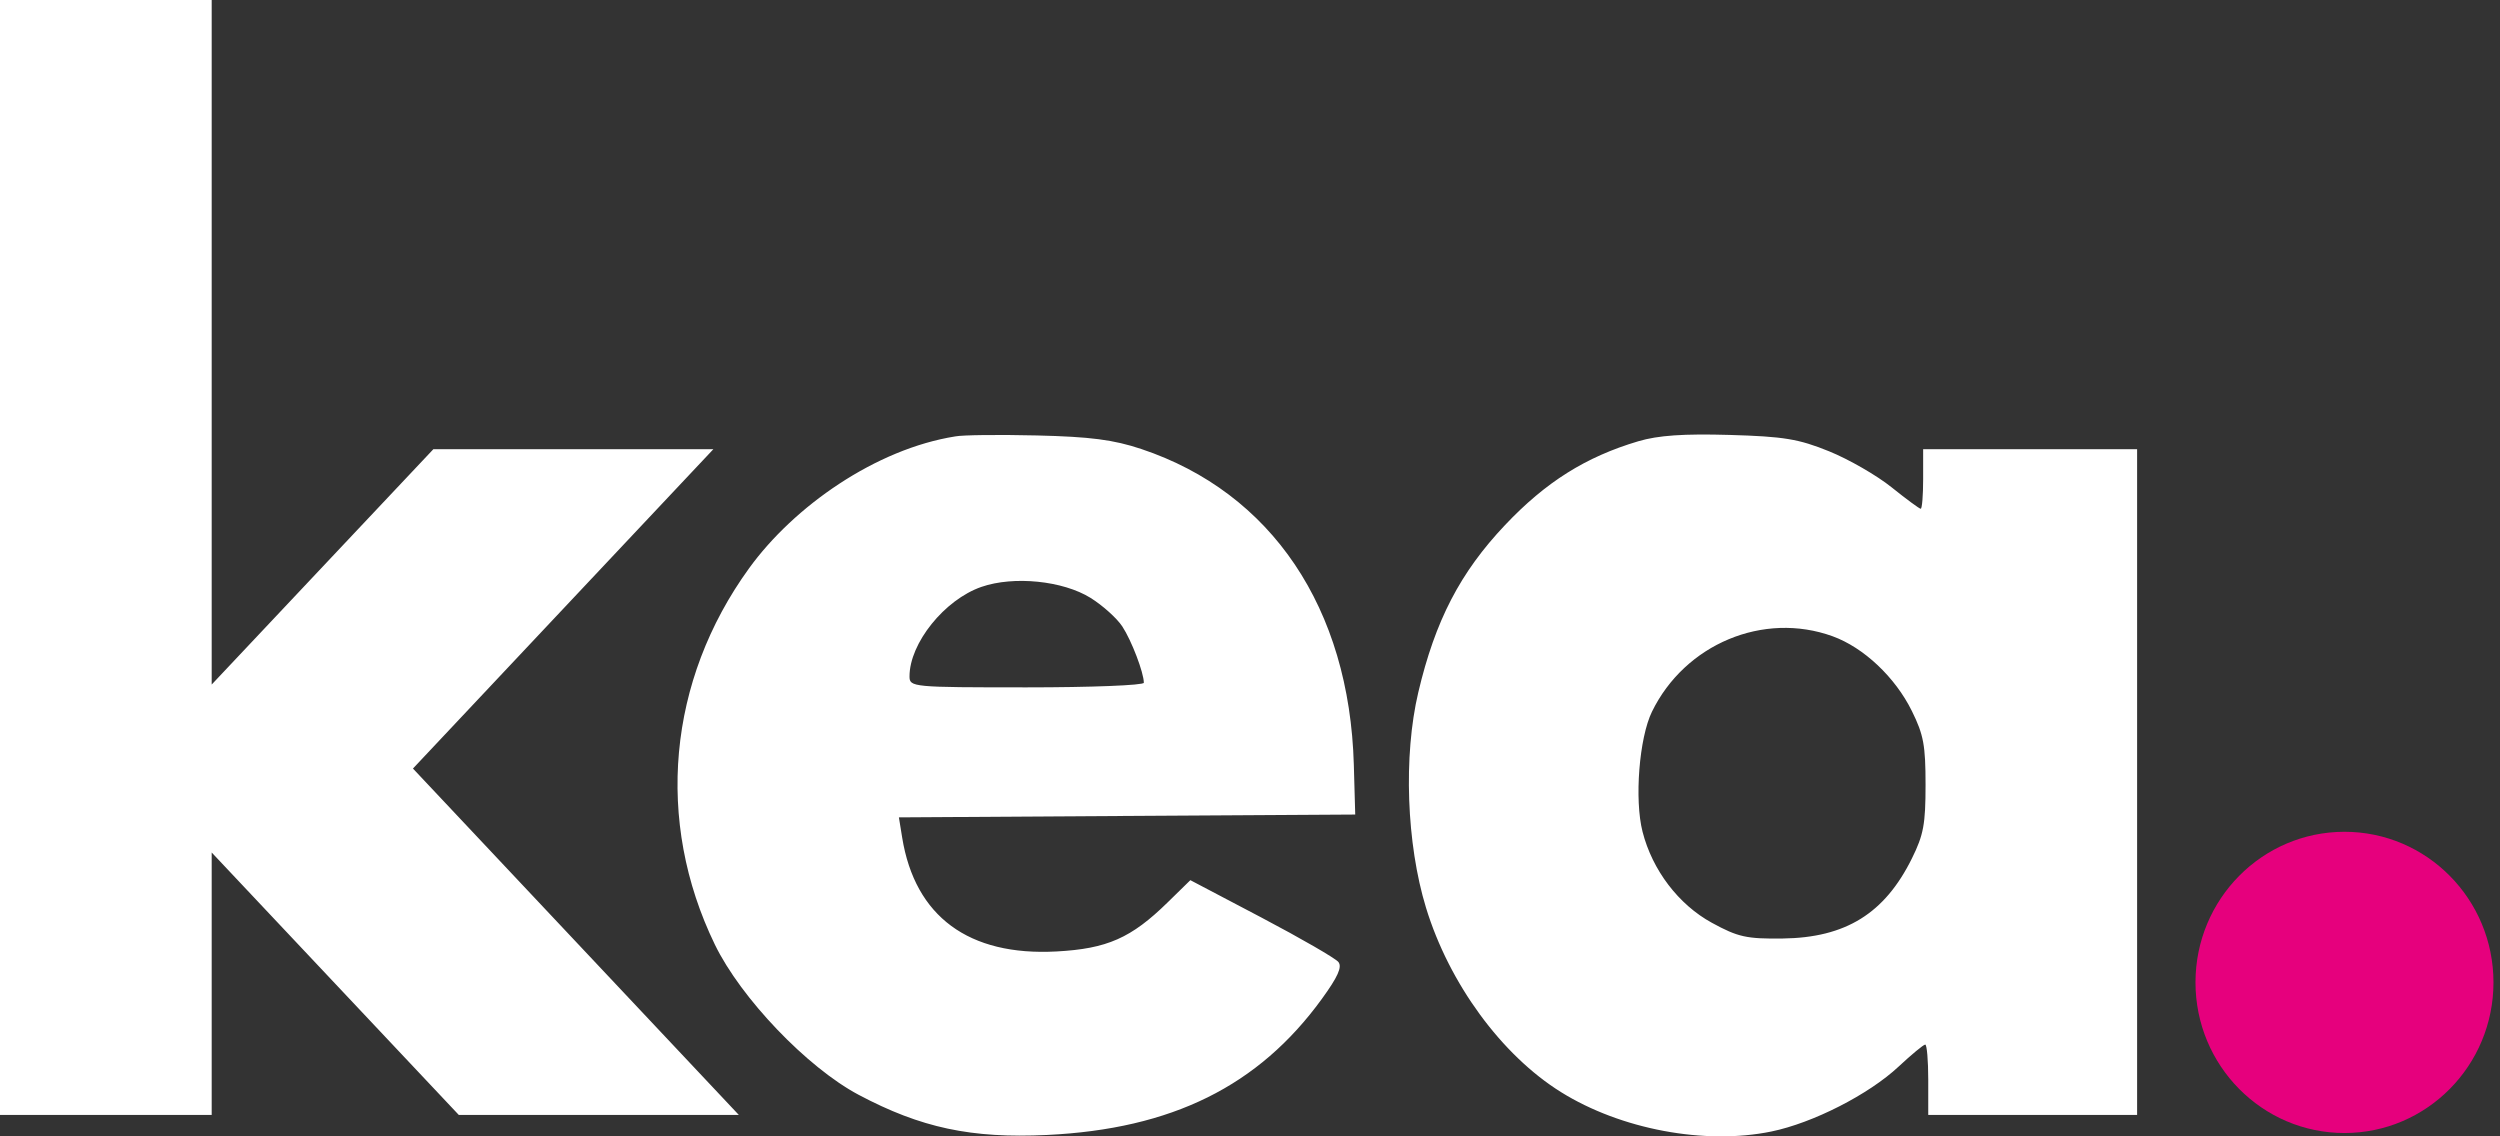 <svg xmlns="http://www.w3.org/2000/svg" width="77" height="35" viewBox="0 0 77 35" fill="none"><rect x="0" y="0" width="77" height="35" fill="#333333" stroke="none"/><g clip-path="url(#clip0_726_1106)"><path fill-rule="evenodd" clip-rule="evenodd" d="M-0.069 17.17V34.34H3.225H6.52V30.299V26.257L10.326 30.299L14.131 34.34H18.444H22.756L17.737 29.005L12.719 23.671L17.345 18.753L21.971 13.836H17.659H13.347L9.933 17.46L6.52 21.084V10.542V0H3.225H-0.069V17.17ZM29.425 13.441C26.978 13.829 24.457 15.589 23.071 17.504C20.566 20.963 20.172 25.285 22.016 29.089C22.817 30.741 24.861 32.878 26.444 33.719C28.364 34.738 29.915 35.069 32.249 34.957C36.096 34.772 38.763 33.452 40.712 30.768C41.206 30.087 41.343 29.783 41.223 29.63C41.133 29.516 40.07 28.902 38.861 28.265L36.663 27.109L35.962 27.795C34.841 28.893 34.098 29.221 32.541 29.305C29.837 29.451 28.181 28.229 27.787 25.798L27.686 25.175L34.713 25.131L41.741 25.088L41.698 23.558C41.563 18.73 39.168 15.171 35.151 13.829C34.298 13.544 33.582 13.451 31.935 13.412C30.77 13.384 29.641 13.397 29.425 13.441ZM50.459 13.591C48.843 14.071 47.609 14.846 46.356 16.171C44.973 17.632 44.204 19.114 43.683 21.326C43.222 23.28 43.319 25.99 43.921 27.958C44.635 30.292 46.246 32.494 48.076 33.635C49.919 34.785 52.51 35.271 54.555 34.851C55.837 34.588 57.561 33.709 58.478 32.85C58.877 32.478 59.245 32.173 59.297 32.173C59.348 32.173 59.39 32.66 59.39 33.256V34.34H62.606H65.823V24.088V13.836H62.528H59.233V14.753C59.233 15.257 59.2 15.67 59.158 15.67C59.117 15.67 58.713 15.372 58.261 15.009C57.809 14.645 56.943 14.146 56.336 13.9C55.397 13.519 54.941 13.444 53.272 13.396C51.858 13.355 51.073 13.409 50.459 13.591ZM33.591 18.416C33.963 18.648 34.403 19.044 34.568 19.296C34.852 19.729 35.23 20.719 35.23 21.029C35.23 21.107 33.606 21.171 31.622 21.171C28.099 21.171 28.013 21.163 28.013 20.832C28.013 19.811 29.09 18.471 30.228 18.076C31.223 17.732 32.737 17.885 33.591 18.416ZM56.442 19.596C57.402 19.944 58.37 20.855 58.885 21.898C59.248 22.633 59.307 22.955 59.307 24.171C59.307 25.384 59.247 25.71 58.888 26.437C58.049 28.135 56.847 28.881 54.908 28.906C53.794 28.92 53.533 28.863 52.726 28.422C51.7 27.862 50.891 26.799 50.59 25.615C50.337 24.624 50.487 22.728 50.88 21.921C51.897 19.837 54.315 18.826 56.442 19.596Z" fill="white"></path><ellipse cx="72.21" cy="30.258" rx="4.589" ry="4.639" fill="#E6007D"></ellipse></g><defs><clipPath id="clip0_726_1106"><rect width="77" height="35" fill="white"></rect></clipPath></defs></svg>
